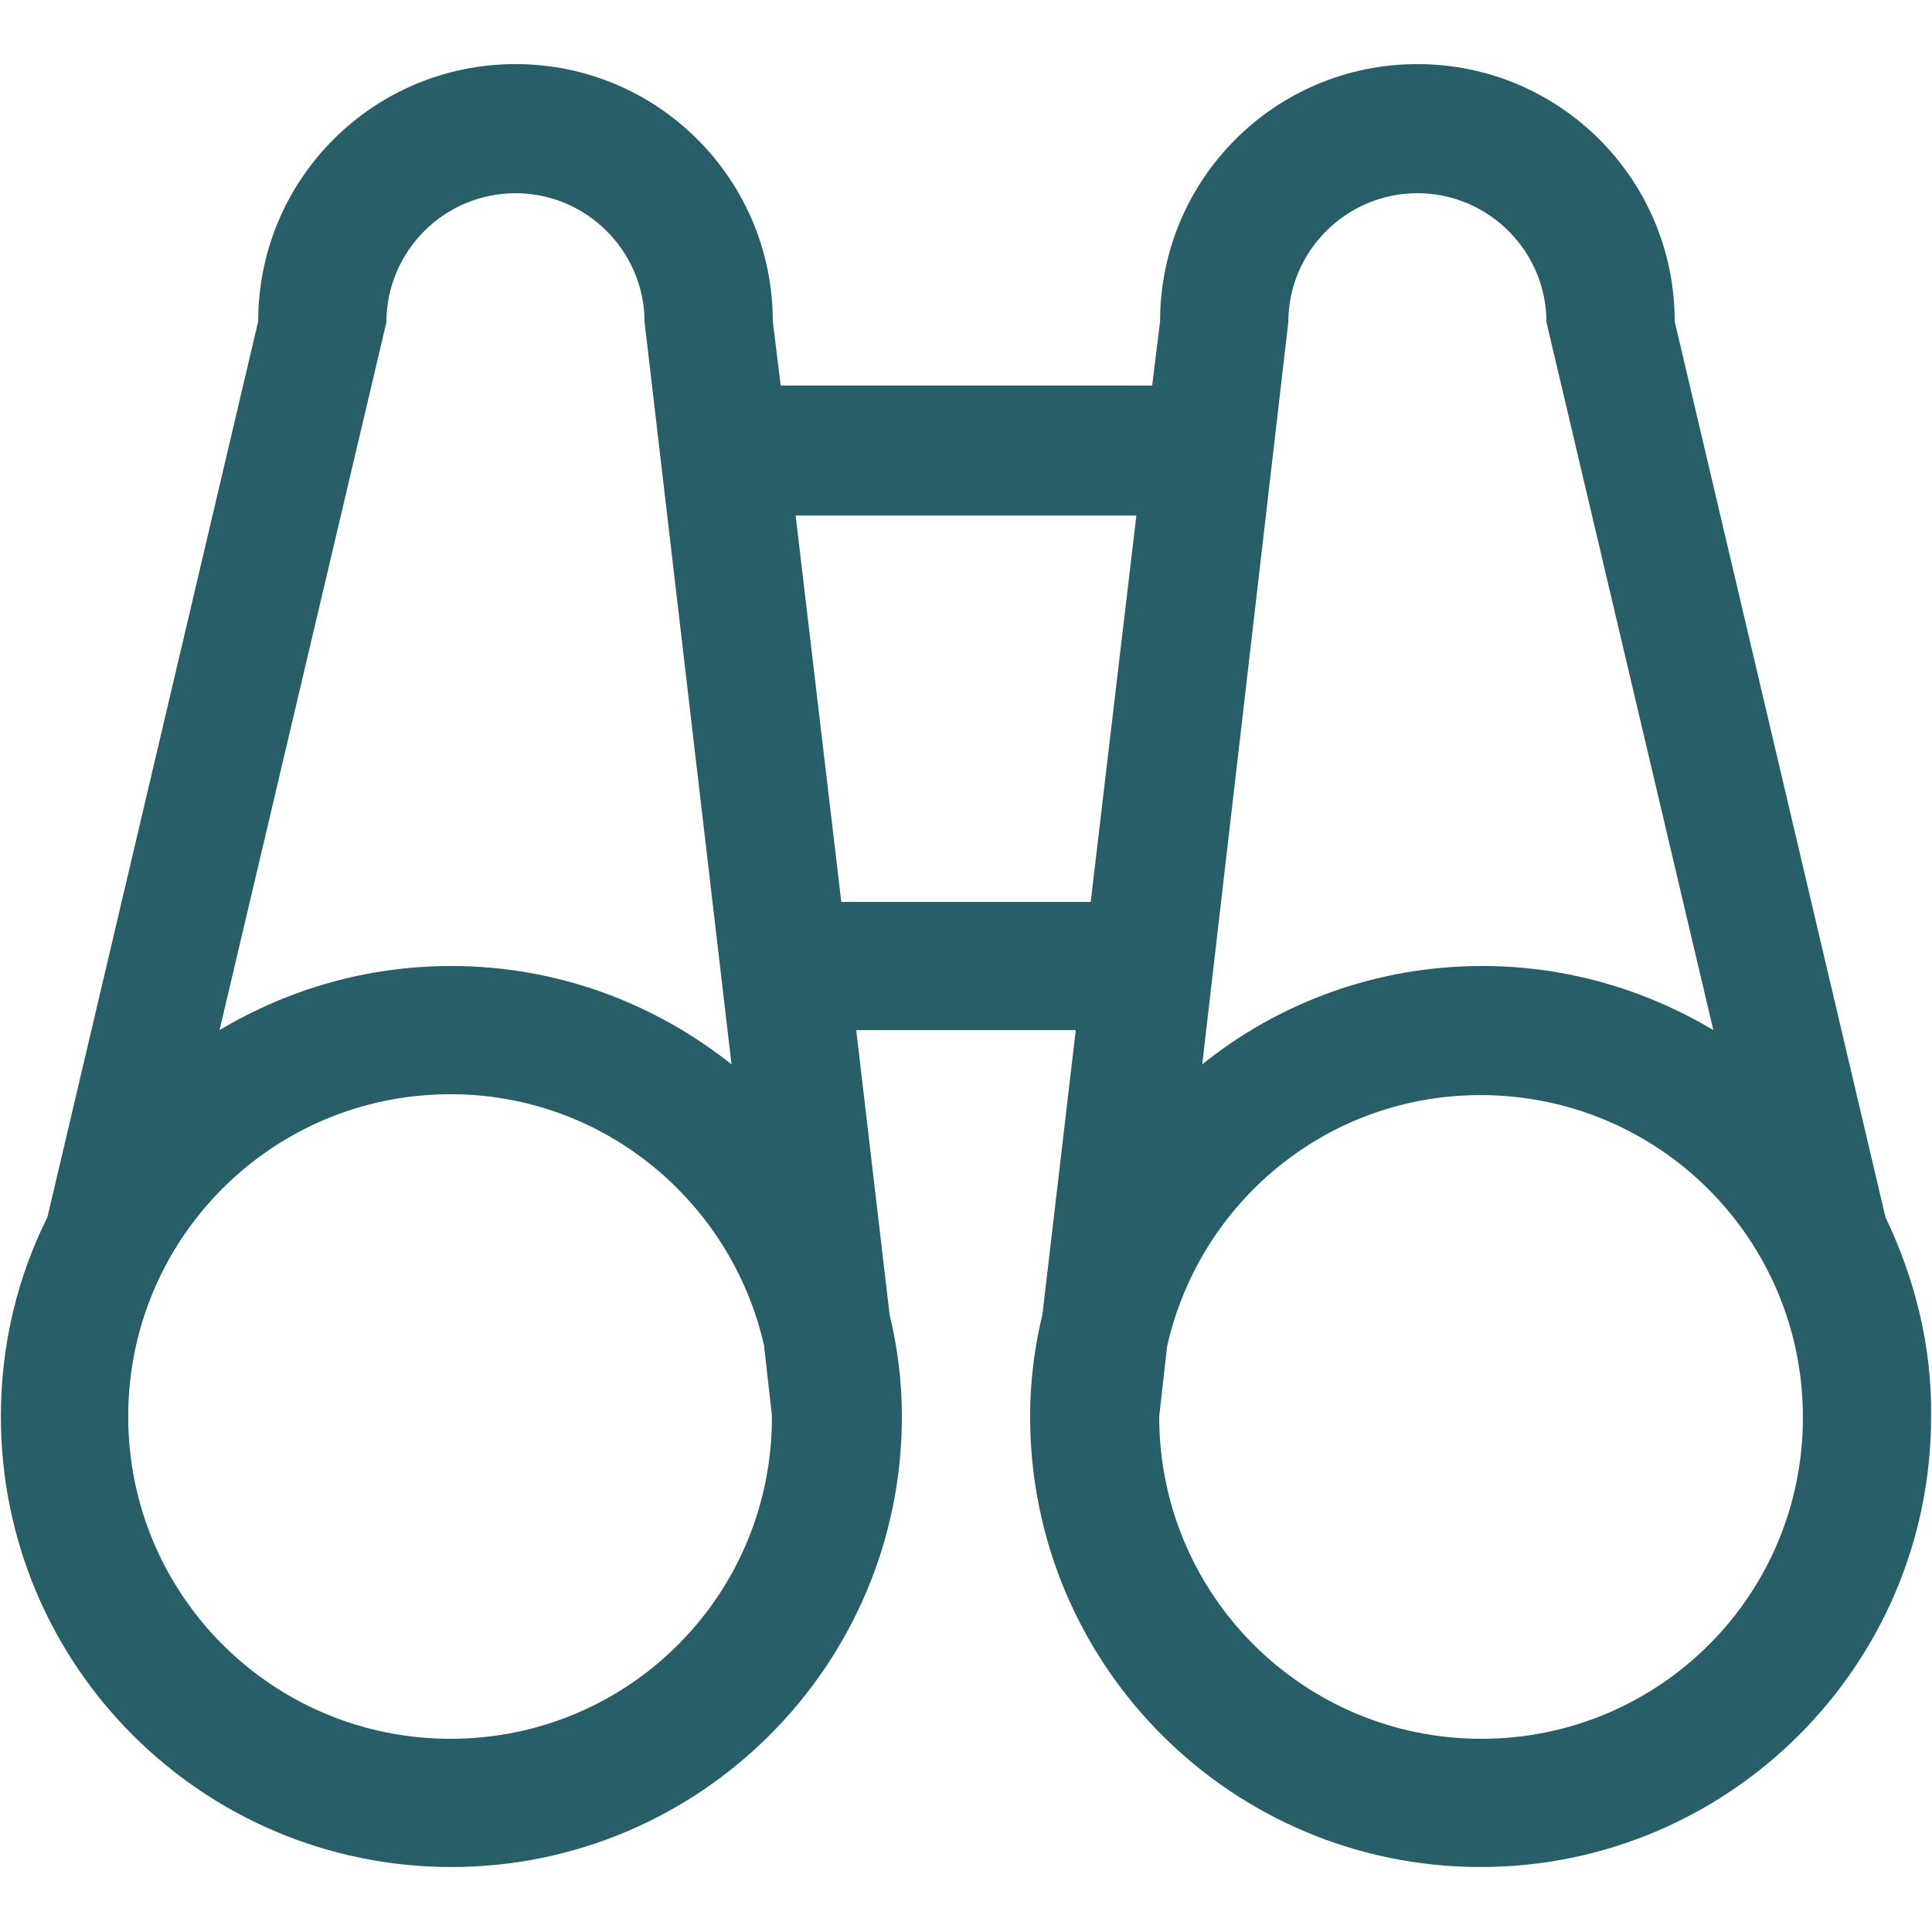 <svg viewBox="0 0 22 22" fill="none" xmlns="http://www.w3.org/2000/svg">
    <path d="M21.47 13.86L19.07 3.66C19.07 2.04 17.76 0.73 16.14 0.73C14.52 0.73 13.21 2.04 13.21 3.66L13.12 4.39H8.89L8.8 3.66C8.8 2.04 7.49 0.73 5.87 0.73C4.25 0.73 2.94 2.04 2.94 3.66L0.54 13.86C0.2 14.54 0.01 15.31 0.01 16.13C0.01 18.97 2.31 21.26 5.14 21.26C7.97 21.26 10.27 18.96 10.27 16.13C10.27 15.73 10.22 15.34 10.13 14.97L9.75 11.73H12.25L11.87 14.97C11.78 15.34 11.73 15.73 11.73 16.13C11.73 18.97 14.03 21.26 16.86 21.26C19.69 21.26 21.99 18.96 21.99 16.13C22 15.32 21.8 14.55 21.47 13.86ZM14.67 3.67C14.67 2.86 15.33 2.2 16.14 2.2C16.95 2.2 17.61 2.86 17.61 3.67L19.51 11.73C18.74 11.27 17.84 11 16.88 11C15.67 11 14.56 11.42 13.69 12.12L14.67 3.67ZM2.5 11.73L4.4 3.67C4.4 2.86 5.06 2.2 5.87 2.2C6.68 2.2 7.34 2.86 7.34 3.67L8.33 12.12C7.45 11.42 6.34 11 5.14 11C4.17 11 3.27 11.27 2.5 11.73ZM5.13 19.8C3.1 19.8 1.46 18.16 1.46 16.13C1.46 14.1 3.1 12.46 5.13 12.46C6.88 12.46 8.33 13.69 8.7 15.32L8.79 16.12C8.8 18.16 7.16 19.8 5.13 19.8ZM9.58 10.27L9.06 5.87H12.94L12.42 10.27H9.58ZM16.87 19.8C14.84 19.8 13.2 18.16 13.2 16.13L13.29 15.33C13.66 13.69 15.11 12.47 16.86 12.47C18.89 12.47 20.53 14.11 20.53 16.14C20.53 18.17 18.89 19.8 16.87 19.8Z" fill="#275E67"/>
</svg>    